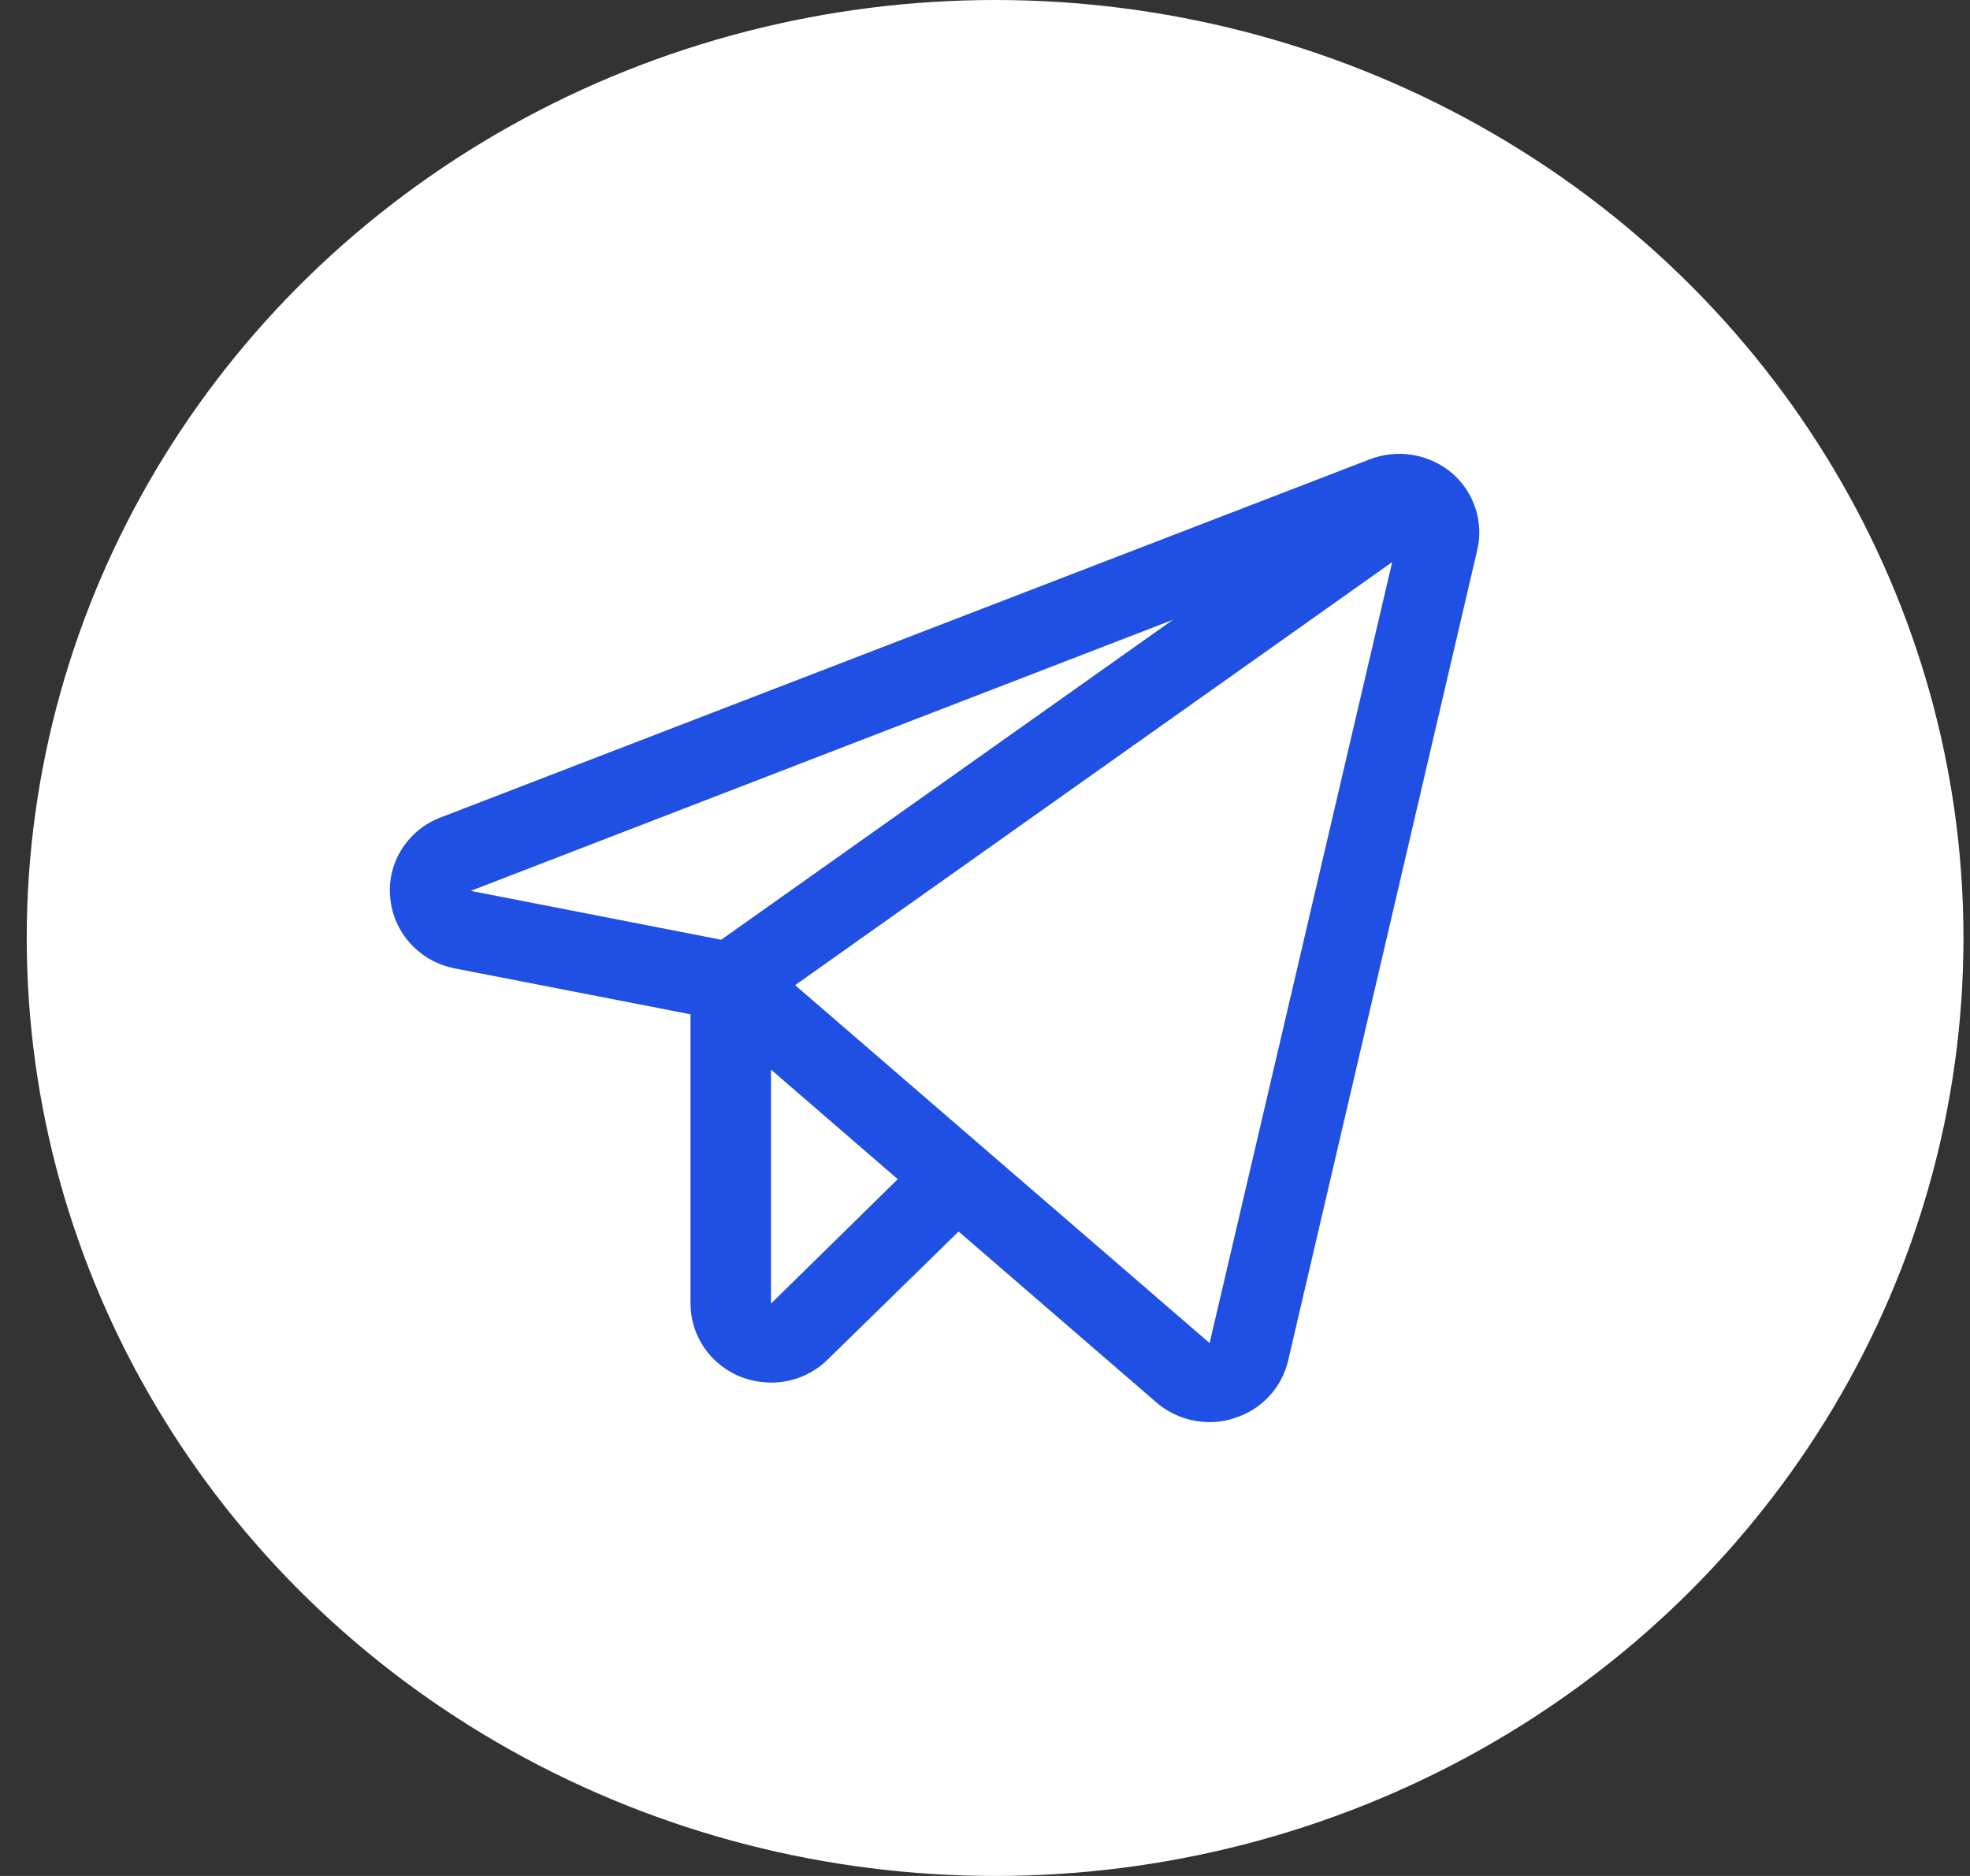 <?xml version="1.0" encoding="UTF-8"?> <svg xmlns="http://www.w3.org/2000/svg" width="63" height="60" viewBox="0 0 63 60" fill="none"><rect x="0" y="0" width="63" height="60" fill="#333333" stroke="none"/> <ellipse cx="31.823" cy="30" rx="30.968" ry="30" fill="white"></ellipse> <path d="M46.42 15.119C46.063 14.822 45.63 14.625 45.169 14.55C44.707 14.475 44.233 14.524 43.798 14.693L14.104 26.14C13.584 26.335 13.142 26.693 12.849 27.158C12.555 27.623 12.426 28.17 12.48 28.714C12.528 29.259 12.755 29.773 13.126 30.18C13.497 30.587 13.993 30.865 14.539 30.972L22.083 32.441V41.694C22.082 42.194 22.234 42.684 22.517 43.1C22.801 43.516 23.204 43.84 23.675 44.031C23.987 44.154 24.32 44.218 24.656 44.22C24.994 44.221 25.329 44.156 25.641 44.029C25.953 43.901 26.236 43.714 26.474 43.478L30.656 39.388L36.978 44.852C37.444 45.256 38.044 45.48 38.666 45.483C38.94 45.489 39.213 45.446 39.471 45.357C39.895 45.225 40.277 44.987 40.579 44.666C40.881 44.344 41.092 43.951 41.192 43.525L47.24 17.598C47.346 17.151 47.325 16.683 47.181 16.246C47.036 15.81 46.773 15.42 46.42 15.119ZM23.064 30.056L15.053 28.493L37.508 19.824L23.064 30.056ZM24.656 41.694V34.209L28.71 37.715L24.656 41.694ZM38.683 42.957L25.428 31.509L44.522 17.977L38.683 42.957Z" fill="#204FE4"></path> </svg> 